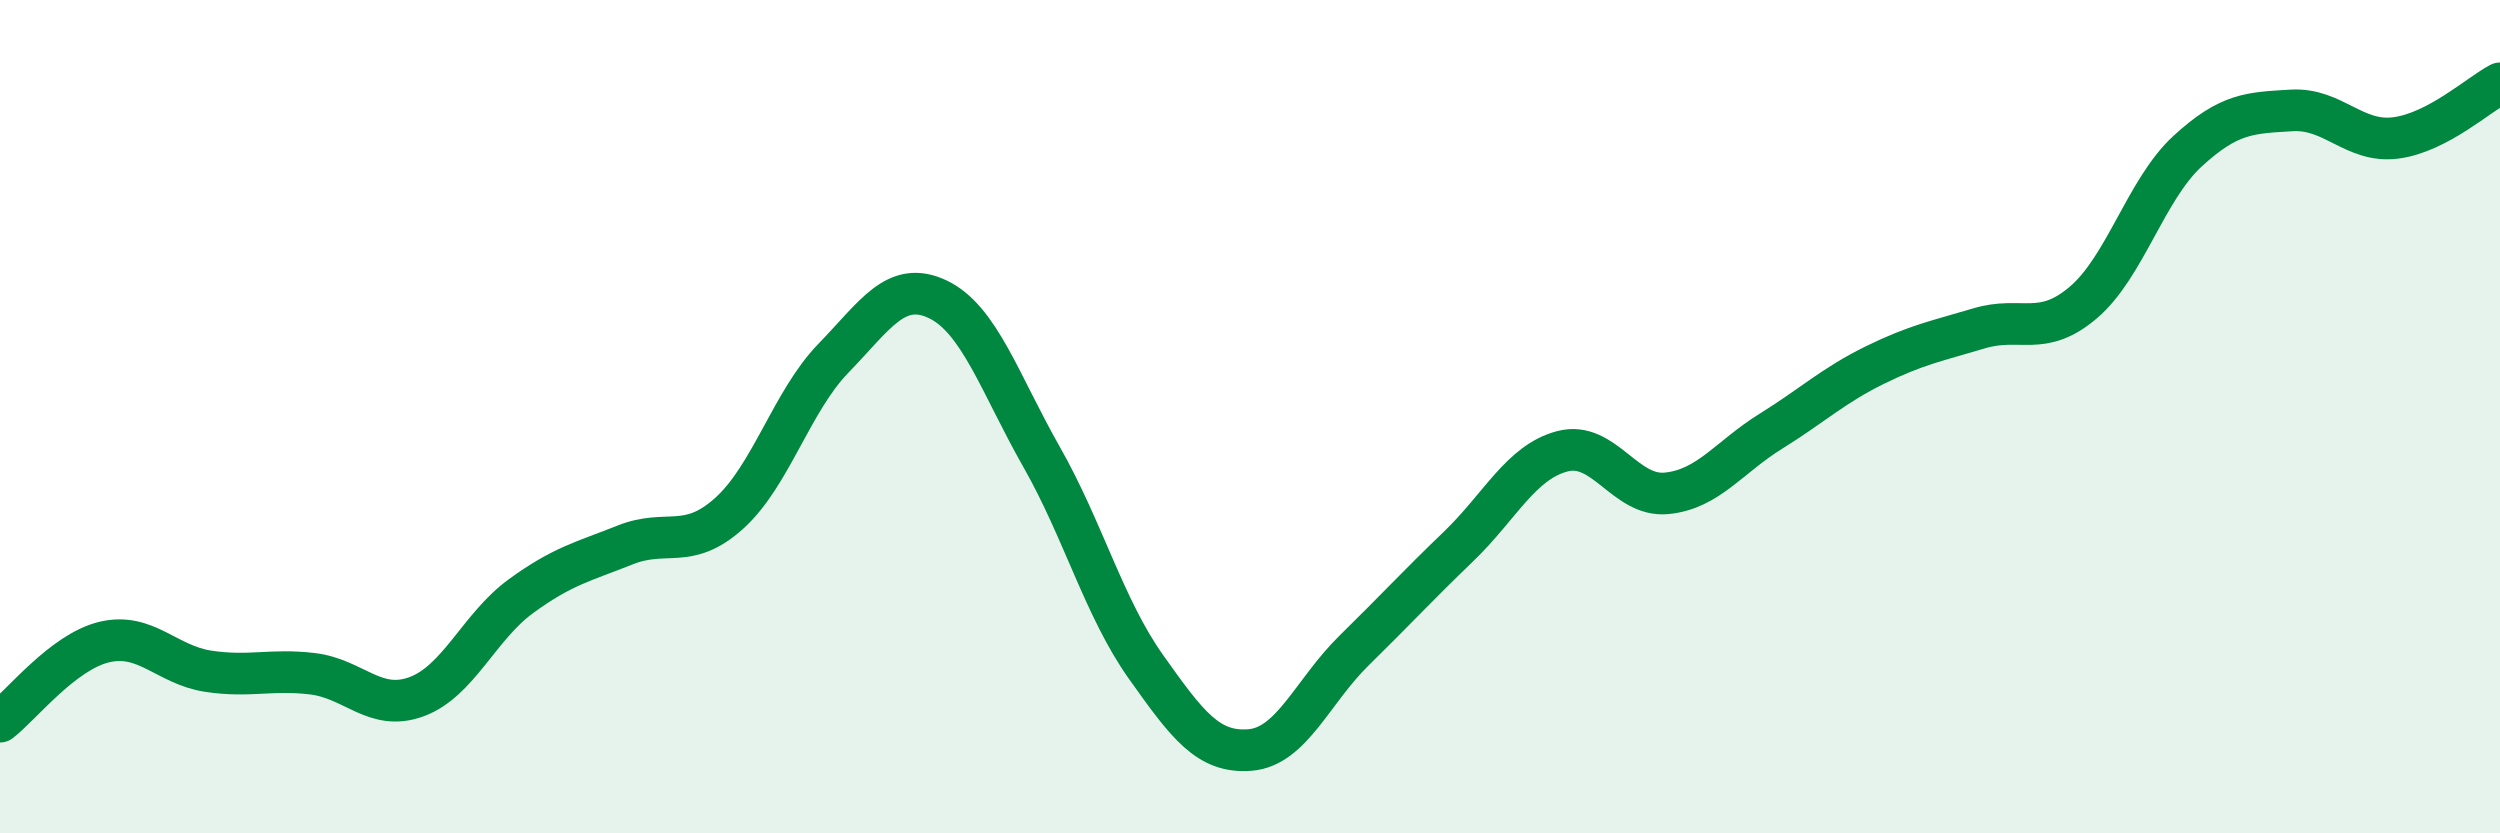 
    <svg width="60" height="20" viewBox="0 0 60 20" xmlns="http://www.w3.org/2000/svg">
      <path
        d="M 0,17.32 C 0.5,16.94 1.5,15.65 2.5,15.41 C 3.5,15.17 4,15.96 5,16.11 C 6,16.26 6.5,16.05 7.5,16.17 C 8.5,16.29 9,17.09 10,16.72 C 11,16.35 11.5,15.04 12.5,14.31 C 13.5,13.58 14,13.48 15,13.08 C 16,12.68 16.5,13.22 17.5,12.32 C 18.5,11.42 19,9.63 20,8.6 C 21,7.57 21.5,6.71 22.5,7.18 C 23.5,7.65 24,9.21 25,10.97 C 26,12.73 26.5,14.59 27.5,16 C 28.5,17.41 29,18.08 30,18 C 31,17.92 31.5,16.59 32.5,15.61 C 33.5,14.63 34,14.08 35,13.12 C 36,12.16 36.5,11.09 37.5,10.83 C 38.5,10.57 39,11.94 40,11.84 C 41,11.74 41.5,10.97 42.5,10.35 C 43.5,9.73 44,9.25 45,8.76 C 46,8.27 46.5,8.18 47.5,7.88 C 48.5,7.58 49,8.11 50,7.26 C 51,6.41 51.5,4.55 52.5,3.63 C 53.5,2.71 54,2.71 55,2.65 C 56,2.59 56.5,3.44 57.5,3.31 C 58.5,3.18 59.5,2.26 60,2L60 20L0 20Z"
        fill="#008740"
        opacity="0.1"
        stroke-linecap="round"
        stroke-linejoin="round"
      />
      <path
        d="M 0,17.32 C 0.5,16.94 1.5,15.65 2.5,15.41 C 3.5,15.17 4,15.96 5,16.11 C 6,16.26 6.5,16.05 7.5,16.17 C 8.5,16.29 9,17.09 10,16.72 C 11,16.35 11.5,15.04 12.5,14.31 C 13.5,13.58 14,13.48 15,13.08 C 16,12.68 16.5,13.22 17.5,12.32 C 18.5,11.42 19,9.63 20,8.6 C 21,7.57 21.5,6.71 22.5,7.18 C 23.5,7.65 24,9.21 25,10.97 C 26,12.73 26.5,14.59 27.5,16 C 28.5,17.41 29,18.08 30,18 C 31,17.92 31.5,16.59 32.5,15.61 C 33.5,14.63 34,14.08 35,13.12 C 36,12.16 36.5,11.09 37.5,10.83 C 38.5,10.57 39,11.94 40,11.84 C 41,11.74 41.5,10.97 42.5,10.35 C 43.5,9.73 44,9.25 45,8.76 C 46,8.27 46.5,8.18 47.5,7.88 C 48.5,7.58 49,8.11 50,7.26 C 51,6.41 51.5,4.55 52.5,3.63 C 53.5,2.71 54,2.71 55,2.65 C 56,2.59 56.5,3.44 57.5,3.31 C 58.5,3.18 59.5,2.26 60,2"
        stroke="#008740"
        stroke-width="1"
        fill="none"
        stroke-linecap="round"
        stroke-linejoin="round"
      />
    </svg>
  